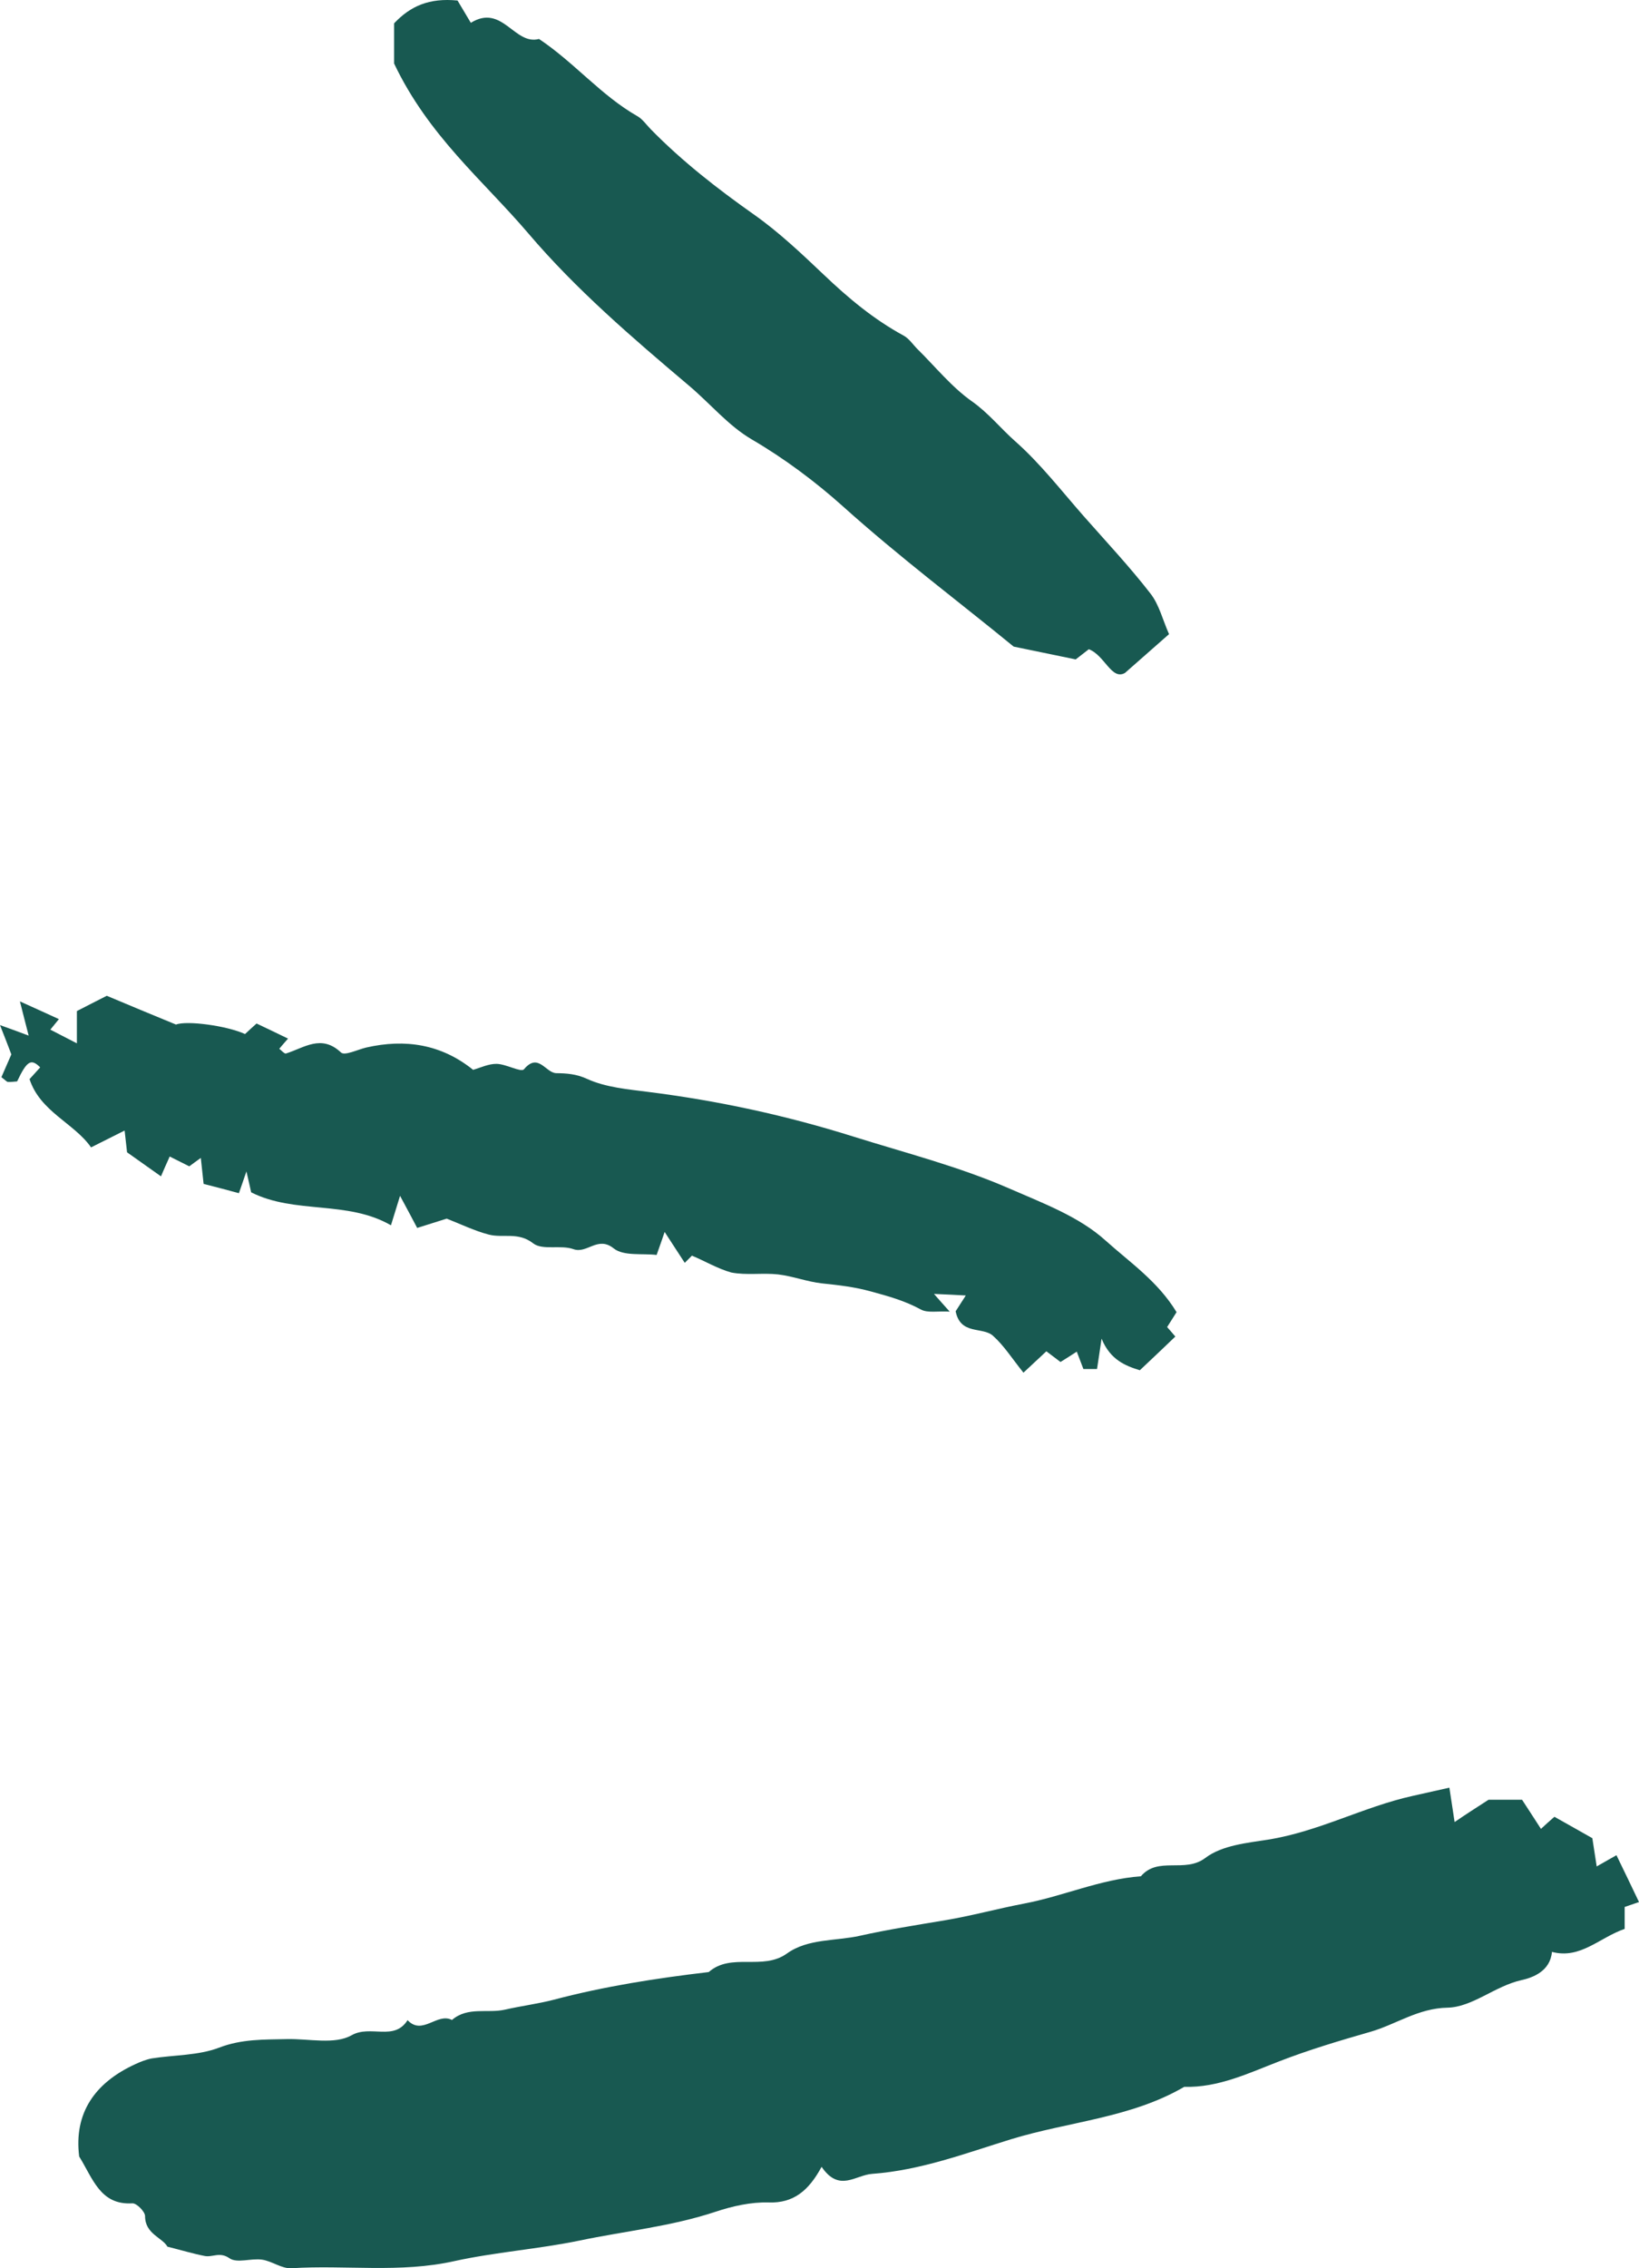 <svg width="94" height="130" viewBox="0 0 94 130" fill="none" xmlns="http://www.w3.org/2000/svg">
<path d="M85.37 103.148C85.841 103.148 86.563 103.148 87.294 103.148C87.645 103.681 88.006 104.244 88.377 104.817C88.648 104.565 88.848 104.384 89.149 104.123C89.86 104.525 90.602 104.938 91.324 105.35C91.414 105.933 91.494 106.436 91.574 106.969C92.025 106.717 92.376 106.506 92.707 106.325C93.168 107.271 93.569 108.105 94 109.01C93.88 109.051 93.579 109.151 93.178 109.292C93.178 109.684 93.178 110.117 93.178 110.549C91.735 111.042 90.642 112.299 89.008 111.866C88.908 112.983 87.896 113.345 87.254 113.486C85.731 113.827 84.448 115.034 83.014 115.064C81.34 115.094 80.067 116.02 78.614 116.442C76.86 116.945 75.066 117.478 73.332 118.152C71.638 118.805 69.864 119.66 67.919 119.6C64.852 121.39 61.283 121.591 57.976 122.607C55.4 123.401 52.804 124.387 50.017 124.588C49.055 124.658 48.133 125.664 47.12 124.185C46.389 125.533 45.527 126.277 44.083 126.227C43.071 126.197 42.008 126.438 41.036 126.76C38.49 127.605 35.844 127.866 33.248 128.409C30.862 128.902 28.407 129.073 26.071 129.586C22.924 130.29 19.817 129.797 16.709 129.998C16.158 130.028 15.597 129.586 15.025 129.505C14.404 129.415 13.592 129.726 13.161 129.425C12.6 129.033 12.189 129.385 11.738 129.294C11.066 129.163 10.404 128.962 9.603 128.761C9.312 128.238 8.32 128.037 8.32 127.011C8.32 126.75 7.828 126.257 7.588 126.277C5.754 126.388 5.333 124.869 4.541 123.592C4.23 121.108 5.433 119.368 7.758 118.302C8.059 118.162 8.39 118.031 8.71 117.971C9.993 117.769 11.367 117.81 12.559 117.357C13.863 116.854 15.136 116.895 16.449 116.864C17.712 116.834 19.195 117.196 20.167 116.643C21.25 116.03 22.603 117.005 23.375 115.778C24.227 116.683 25.069 115.326 25.921 115.768C26.833 114.984 27.965 115.406 28.968 115.175C29.89 114.964 30.852 114.843 31.744 114.612C34.671 113.837 37.648 113.375 40.645 113.023C41.948 111.886 43.732 112.963 45.136 111.957C46.339 111.092 47.942 111.253 49.325 110.941C50.899 110.589 52.563 110.328 54.187 110.056C55.7 109.805 57.194 109.392 58.718 109.101C60.963 108.678 63.108 107.703 65.433 107.532C66.415 106.376 67.949 107.371 69.122 106.486C70.104 105.742 71.558 105.621 72.74 105.43C75.637 104.968 78.203 103.55 81.02 102.926C81.691 102.776 82.353 102.625 83.125 102.454C83.225 103.127 83.305 103.63 83.425 104.425C84.087 103.972 84.638 103.62 85.37 103.148Z" fill="#185951"/>
<path d="M39.683 71.964C39.532 72.115 39.402 72.245 39.272 72.376C38.921 71.833 38.56 71.28 38.119 70.606C37.949 71.099 37.839 71.421 37.658 71.924C36.856 71.823 35.774 72.004 35.202 71.552C34.28 70.807 33.679 71.873 32.887 71.592C32.165 71.33 31.113 71.672 30.581 71.26C29.72 70.586 28.858 70.968 28.036 70.757C27.224 70.546 26.462 70.174 25.62 69.842C25.169 69.983 24.638 70.154 23.926 70.375C23.665 69.882 23.405 69.389 22.944 68.535C22.663 69.44 22.573 69.741 22.422 70.224C19.917 68.776 16.91 69.601 14.404 68.334C14.344 68.042 14.283 67.8 14.133 67.137C13.912 67.79 13.812 68.062 13.702 68.384C13.071 68.213 12.389 68.032 11.677 67.851C11.627 67.418 11.587 66.986 11.517 66.362C11.256 66.553 11.096 66.664 10.855 66.845C10.555 66.694 10.214 66.523 9.733 66.282C9.542 66.704 9.382 67.066 9.232 67.418C8.62 66.986 8.009 66.553 7.287 66.041C7.257 65.789 7.207 65.357 7.147 64.794C6.515 65.105 5.954 65.397 5.222 65.759C4.26 64.371 2.305 63.718 1.694 61.847C1.945 61.566 2.125 61.374 2.305 61.173C1.784 60.651 1.544 60.791 0.982 61.978C0.802 61.988 0.631 62.018 0.451 62.008C0.381 61.998 0.311 61.907 0.08 61.736C0.251 61.344 0.441 60.912 0.651 60.429C0.481 59.977 0.281 59.464 0 58.75C0.692 59.001 1.123 59.152 1.644 59.353C1.473 58.7 1.353 58.217 1.143 57.392C2.105 57.825 2.696 58.096 3.378 58.408C3.218 58.599 3.067 58.79 2.887 59.011C3.358 59.253 3.829 59.494 4.41 59.796C4.41 59.132 4.41 58.518 4.41 57.945C5.032 57.623 5.553 57.362 6.124 57.07C7.417 57.613 8.74 58.166 10.094 58.72C10.695 58.478 13 58.78 14.053 59.263C14.233 59.092 14.424 58.921 14.714 58.659C15.266 58.921 15.877 59.212 16.519 59.524C16.338 59.725 16.178 59.916 16.017 60.107C16.138 60.198 16.308 60.399 16.398 60.379C17.441 60.057 18.423 59.252 19.556 60.319C19.766 60.52 20.498 60.158 20.999 60.037C23.244 59.524 25.309 59.846 27.134 61.314C27.554 61.194 28.026 60.962 28.487 60.972C29.028 60.982 29.89 61.475 30.05 61.284C30.872 60.298 31.293 61.495 31.905 61.505C32.496 61.515 33.047 61.545 33.679 61.837C34.741 62.32 36.004 62.43 37.187 62.581C41.186 63.084 45.096 63.929 48.965 65.146C51.952 66.081 54.989 66.855 57.855 68.102C59.79 68.947 61.885 69.721 63.408 71.099C64.782 72.336 66.405 73.432 67.478 75.202C67.328 75.443 67.147 75.725 66.937 76.057C67.057 76.187 67.217 76.379 67.408 76.6C66.766 77.213 66.115 77.837 65.373 78.531C64.541 78.279 63.669 77.927 63.178 76.721C63.078 77.414 62.997 77.917 62.917 78.46C62.617 78.46 62.366 78.46 62.135 78.46C61.995 78.098 61.875 77.786 61.755 77.465C61.464 77.656 61.193 77.827 60.822 78.058C60.552 77.857 60.281 77.646 60.011 77.445C59.59 77.837 59.148 78.249 58.697 78.671C58.036 77.847 57.575 77.113 56.953 76.559C56.352 76.016 55.089 76.539 54.808 75.152C54.919 74.981 55.099 74.699 55.39 74.247C54.818 74.216 54.297 74.186 53.565 74.156C53.926 74.568 54.097 74.759 54.468 75.172C53.776 75.132 53.205 75.262 52.814 75.051C51.892 74.548 50.949 74.287 49.947 74.015C49.005 73.754 48.093 73.653 47.14 73.553C46.298 73.462 45.476 73.14 44.634 73.04C43.742 72.939 42.81 73.1 41.938 72.929C41.146 72.708 40.415 72.266 39.683 71.964Z" fill="#185951"/>
<path d="M22.603 3.641C22.603 3.098 22.603 2.193 22.603 1.338C23.535 0.352 24.608 -0.13 26.241 0.03C26.392 0.282 26.673 0.755 27.003 1.308C28.808 0.191 29.499 2.615 30.913 2.233C32.947 3.59 34.471 5.471 36.556 6.658C36.856 6.829 37.077 7.16 37.337 7.422C39.132 9.252 41.136 10.811 43.231 12.289C44.675 13.305 45.978 14.542 47.261 15.759C48.664 17.096 50.127 18.313 51.831 19.238C52.142 19.409 52.353 19.741 52.613 20.002C53.646 21.018 54.578 22.185 55.751 23.009C56.693 23.673 57.394 24.558 58.226 25.292C59.67 26.569 60.873 28.128 62.156 29.586C63.449 31.054 64.792 32.482 65.984 34.021C66.486 34.665 66.686 35.539 67.047 36.344C66.245 37.048 65.564 37.651 64.521 38.566C63.749 39.009 63.358 37.551 62.446 37.209C62.146 37.44 61.875 37.651 61.694 37.792C60.622 37.571 59.61 37.36 58.136 37.058C55.119 34.584 51.601 31.949 48.313 28.993C46.749 27.595 44.985 26.277 43.111 25.181C41.768 24.397 40.715 23.11 39.492 22.084C36.265 19.359 33.017 16.573 30.291 13.365C27.715 10.348 24.578 7.794 22.603 3.641Z" fill="#185951"/>
</svg>
